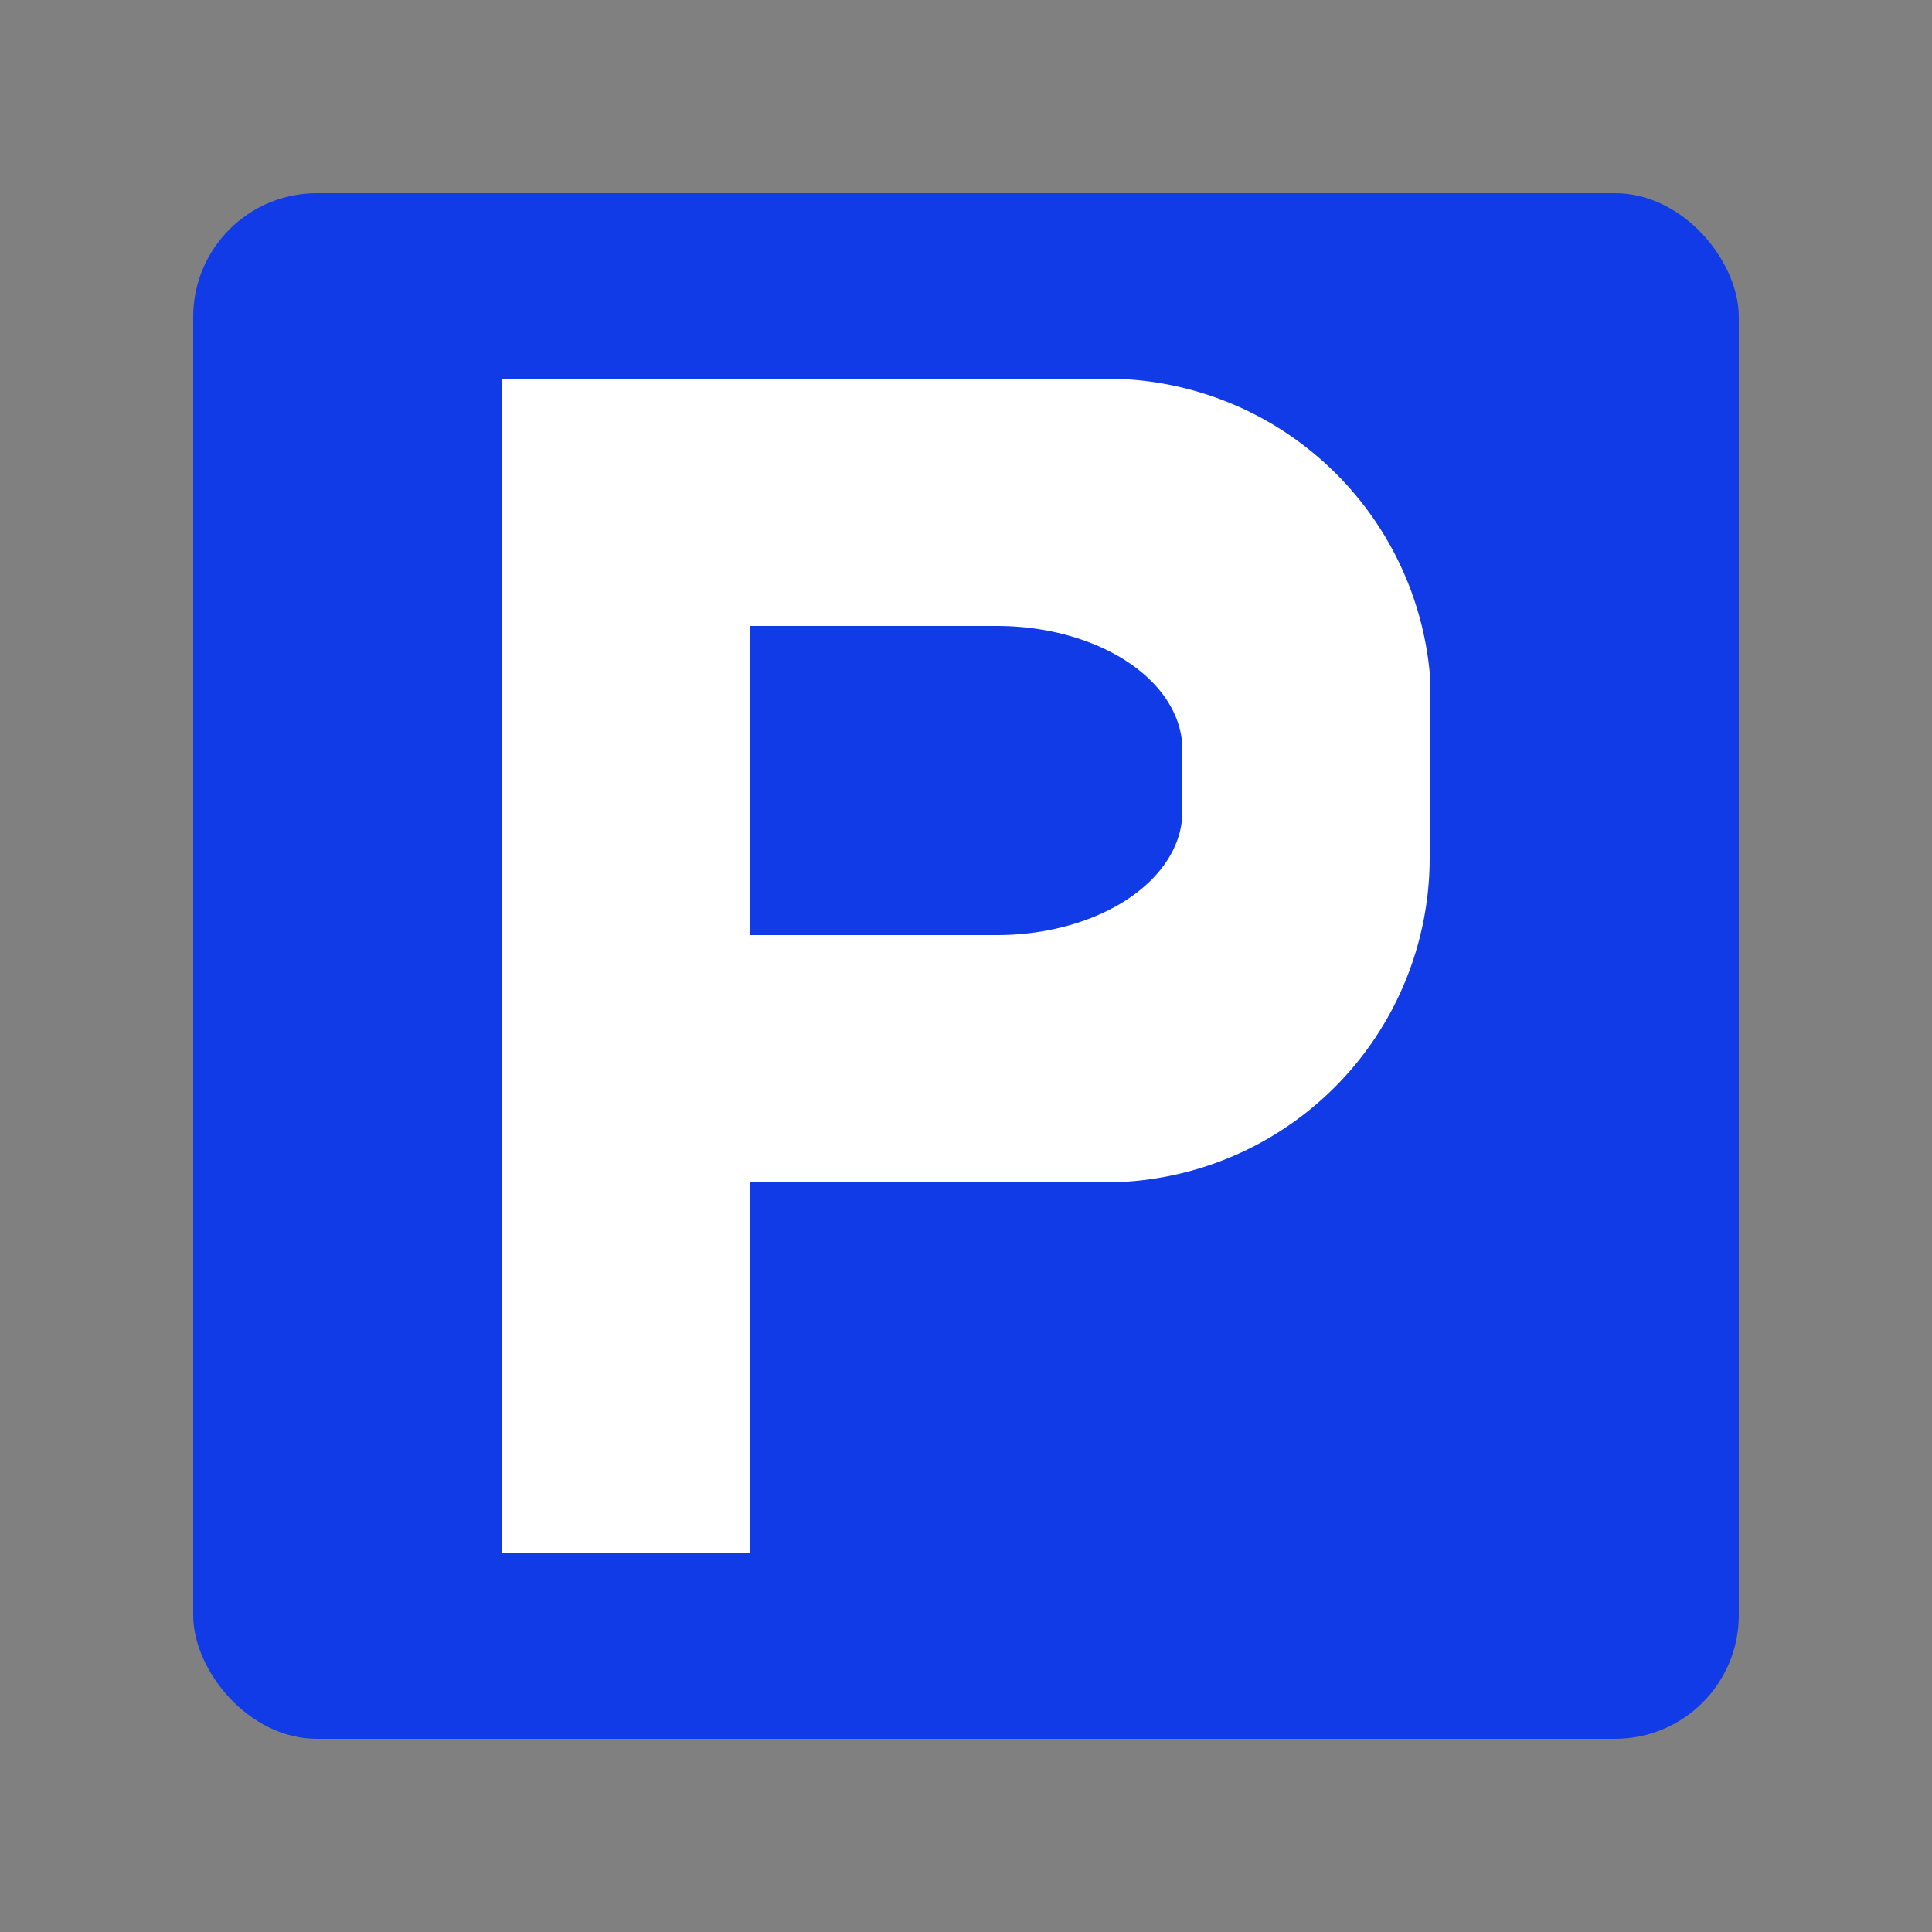 <?xml version="1.0" encoding="UTF-8" standalone="no"?>
<svg xmlns="http://www.w3.org/2000/svg" width="500" height="500">
<rect width="100%" height="100%" fill="#808080" stroke="none"/>
<title>PARKING</title>
<rect x="50" y="50" width="400" height="400" rx="32" ry="32" stroke="NONE" fill="#103be7" />
<path d="M 130,98 V 402 H 194 V 306 H 286 A 84 84 0 0 0 370,222 V 174 A 84 84 0 0 0 286,98 Z M 194,162 H 258 A 48 32 0 0 1 306,194 V 210 A 48 32 0 0 1 258,242 H 194 Z" stroke="none" fill="white" fill-rule="evenodd" />
</svg>